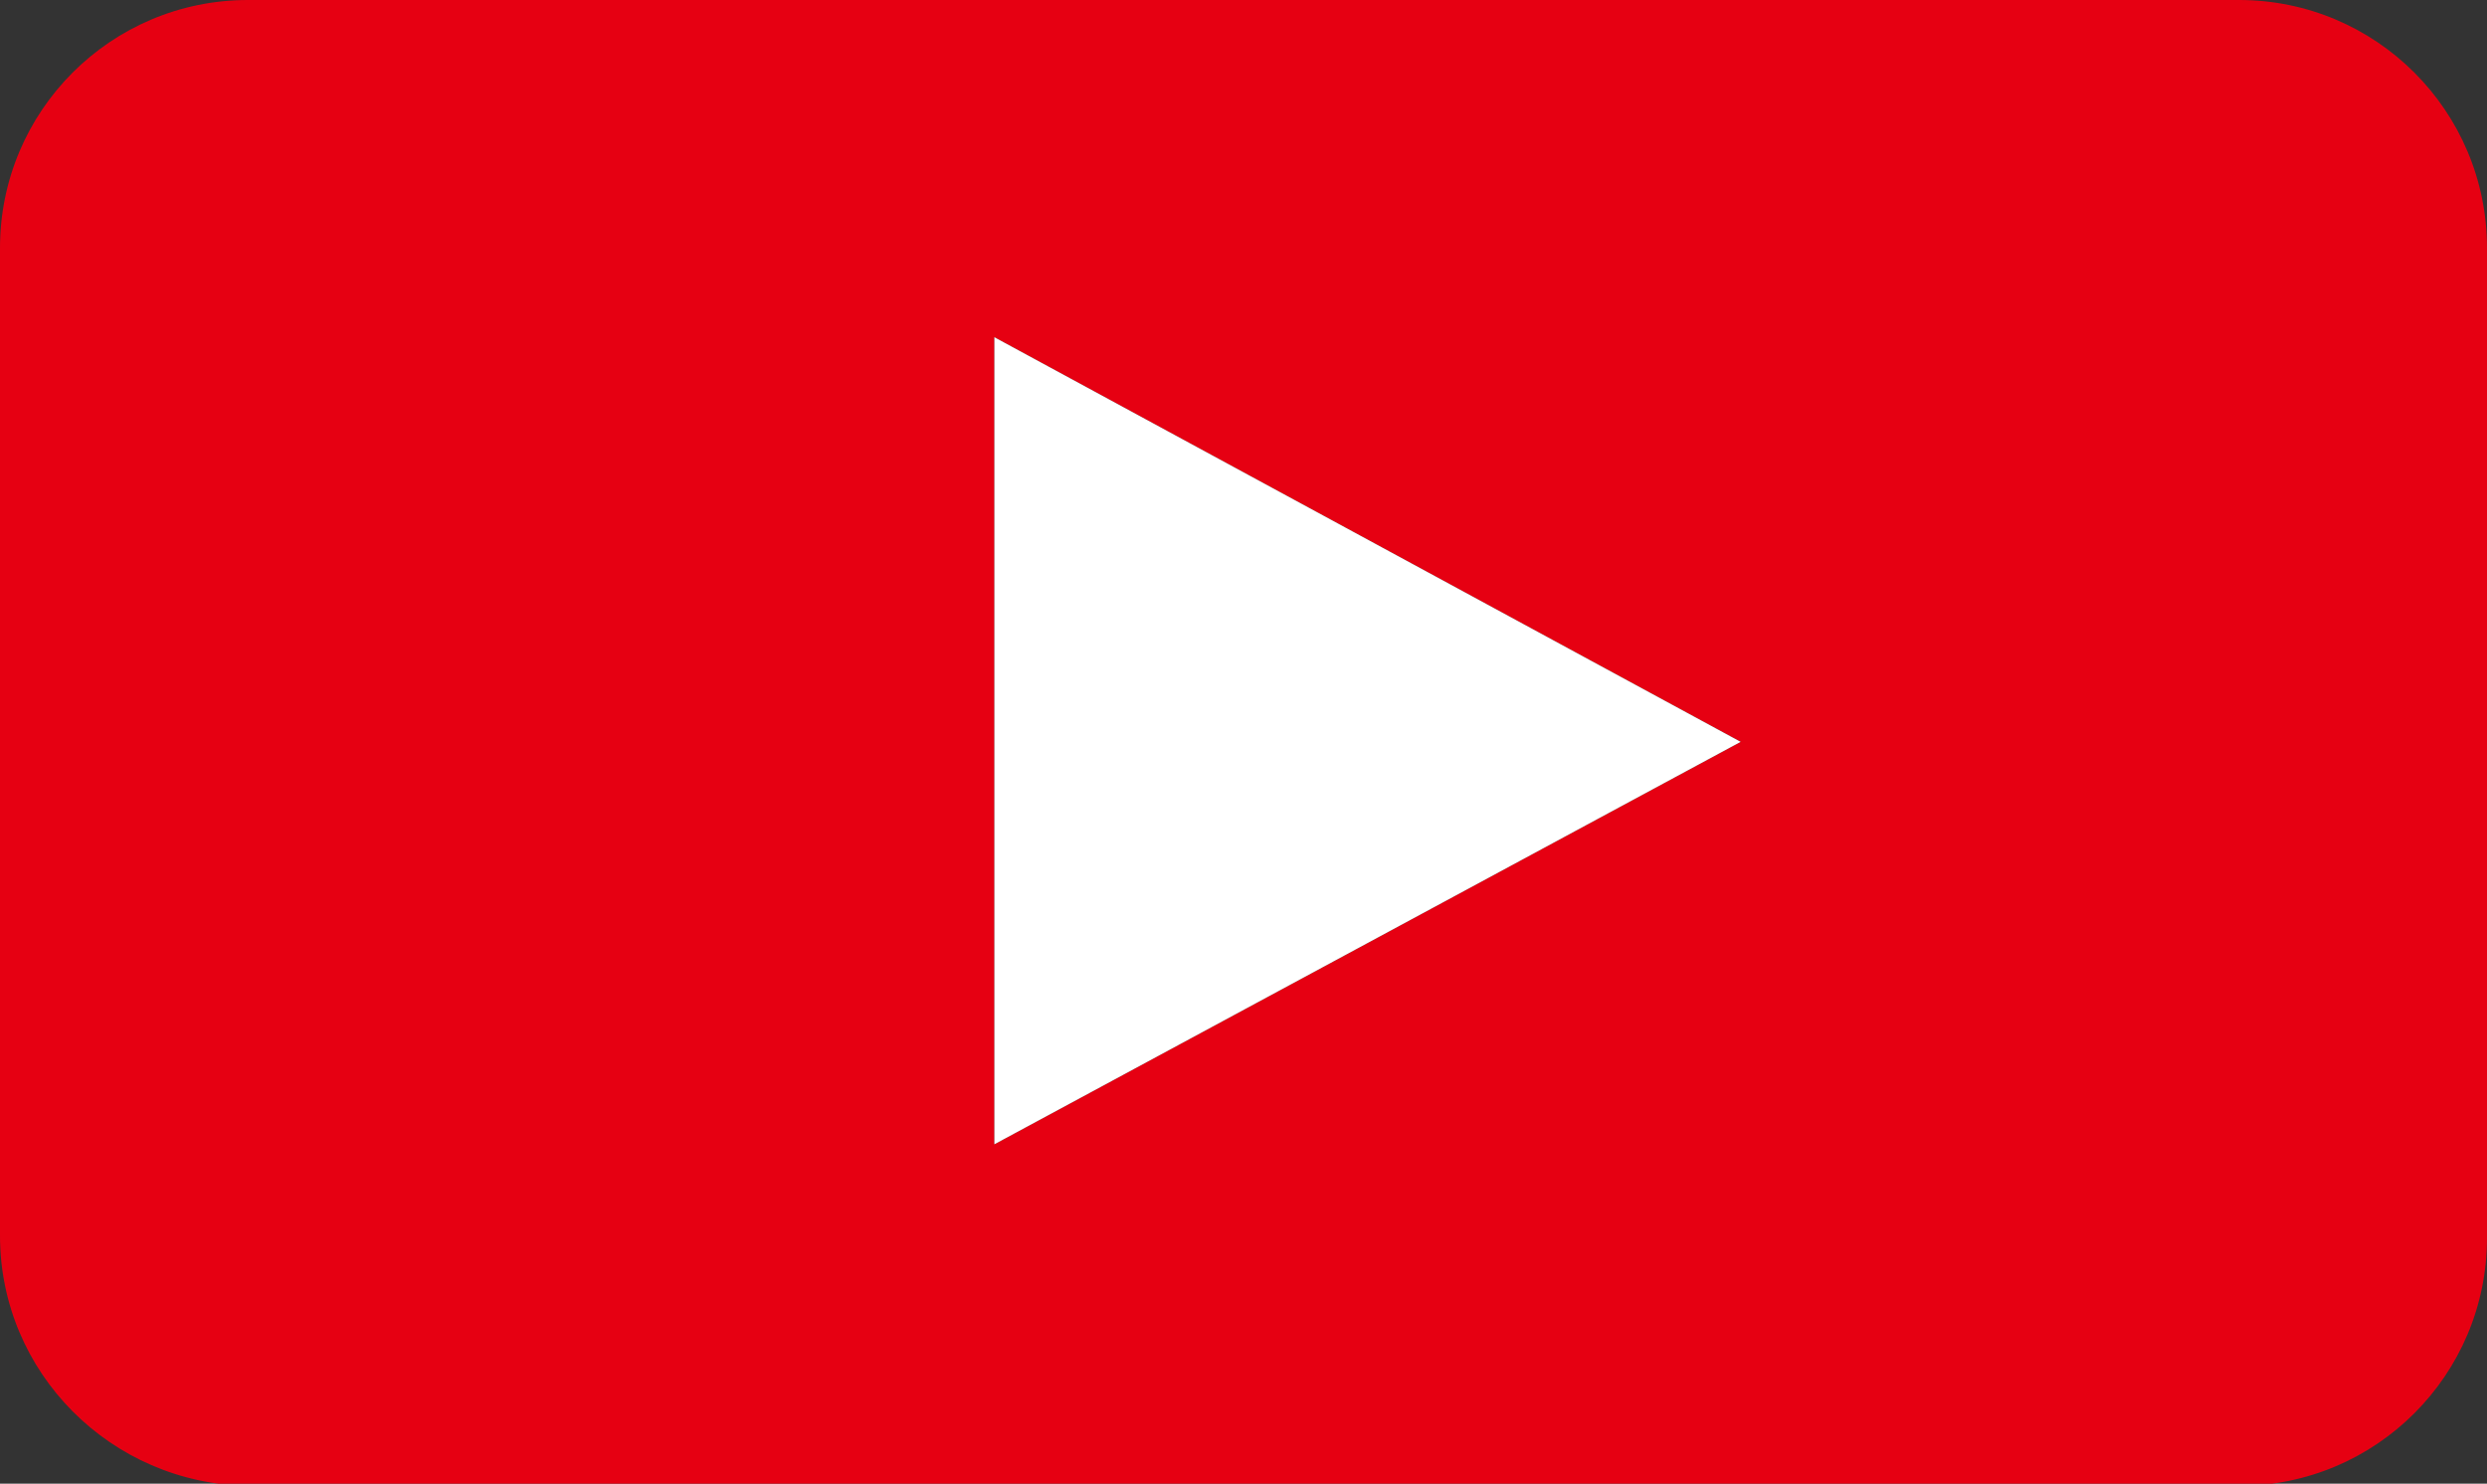 <?xml version="1.0" encoding="utf-8"?>
<!-- Generator: Adobe Illustrator 25.0.0, SVG Export Plug-In . SVG Version: 6.00 Build 0)  -->
<svg version="1.1" id="レイヤー_1" xmlns="http://www.w3.org/2000/svg" xmlns:xlink="http://www.w3.org/1999/xlink" x="0px"
	 y="0px" viewBox="0 0 114.3 68.2" style="enable-background:new 0 0 114.3 68.2;" xml:space="preserve">
<rect x="0" y="0" width="114.3" height="68.2" fill="#333333" stroke="none"/>
<style type="text/css">
	.st0{fill:#E60012;}
	.st1{fill:#FFFFFF;}
</style>
<g id="レイヤー_2_1_">
	<g id="レイヤー_1-2">
		<path class="st0" d="M80,34.1L45.7,15.5v37.1L80,34.1z M114.3,11.4v45.5c0,6.3-5.1,11.4-11.4,11.4H11.4C5.1,68.2,0,63.1,0,56.8
			V11.4C0,5.1,5.1,0,11.4,0h91.5C109.2,0,114.3,5.1,114.3,11.4"/>
	</g>
</g>
<polygon class="st1" points="80,34.1 45.7,15.5 45.7,52.6 "/>
</svg>
